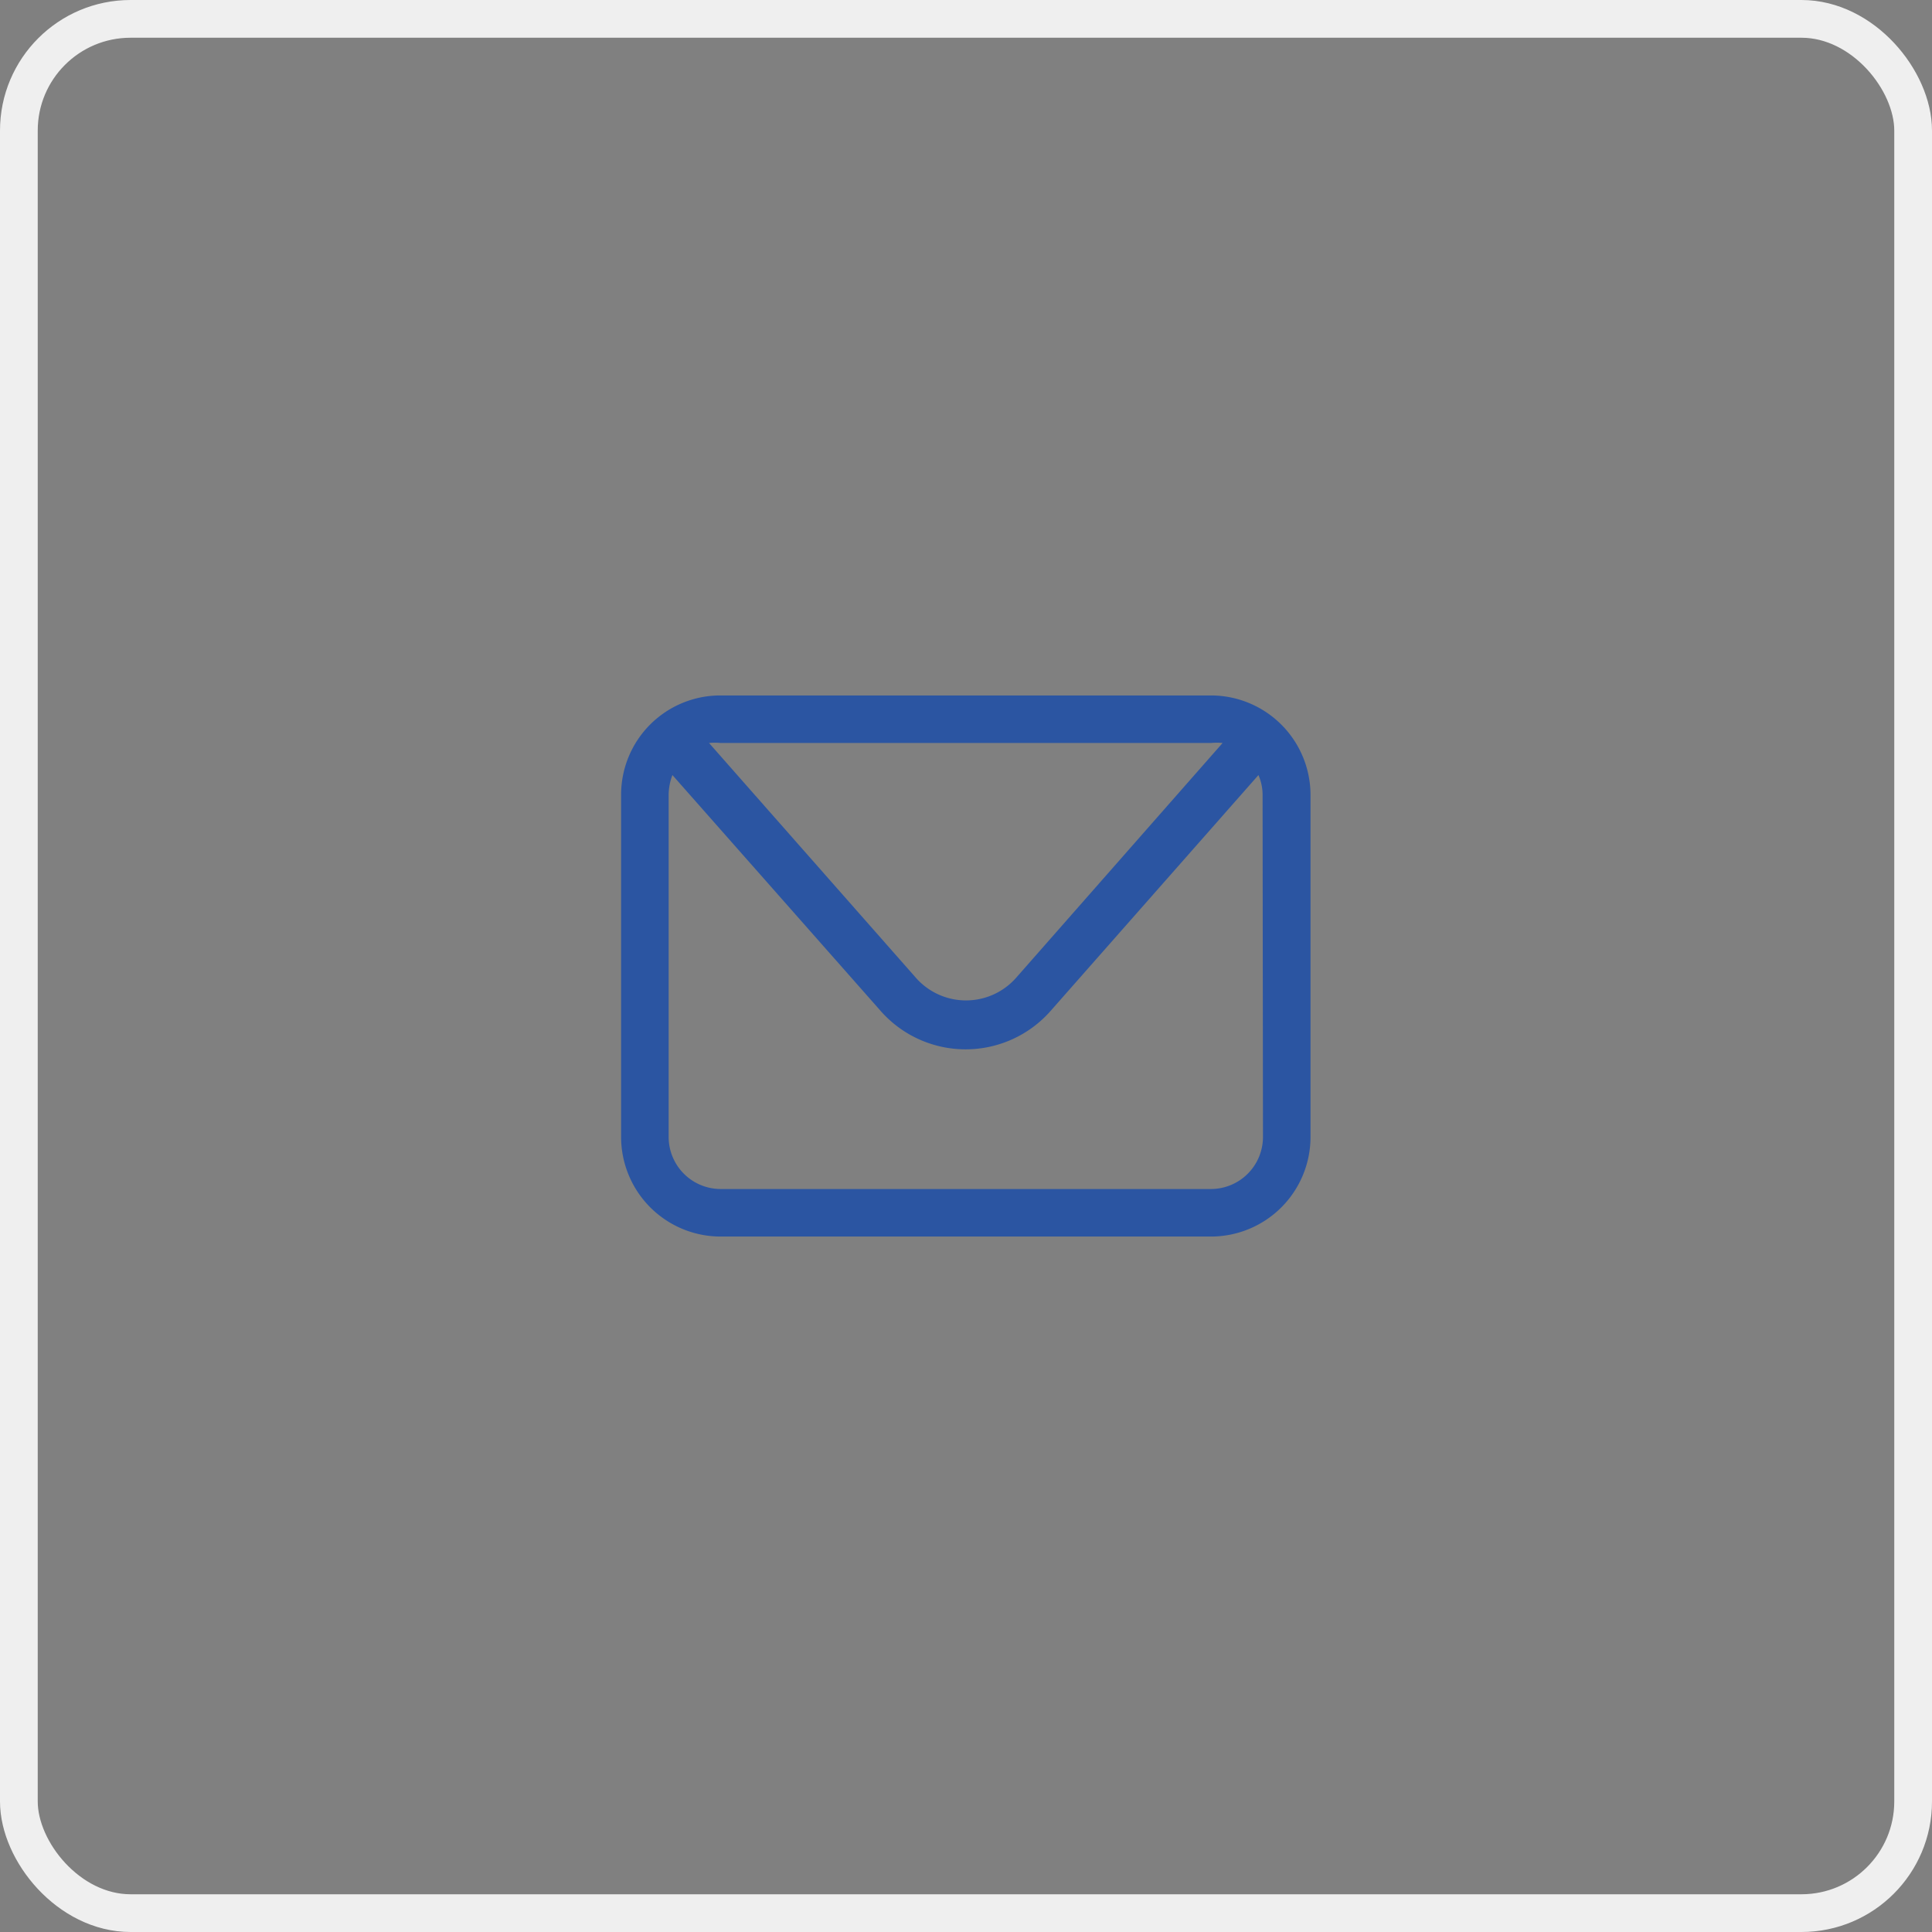<svg xmlns="http://www.w3.org/2000/svg" viewBox="0 0 51.2 51.2"><rect x="0" y="0" width="51.2" height="51.2" fill="#808080" stroke="none"/><defs><style>.cls-1{fill:none;stroke:#efefef;stroke-miterlimit:10;}.cls-2{fill:#2b55a2;}</style></defs><title>Ativo 12</title><g id="Camada_2" data-name="Camada 2"><g id="Camada_1-2" data-name="Camada 1"><rect class="cls-1" x="0.5" y="0.5" width="50.2" height="50.2" rx="2.96"></rect><path class="cls-2" d="M32.09,18.43h-13a2.63,2.63,0,0,0-2.63,2.63v9.07a2.64,2.64,0,0,0,2.63,2.64h13a2.64,2.64,0,0,0,2.64-2.64V21.06A2.64,2.64,0,0,0,32.09,18.43Zm0,1.26a1.55,1.55,0,0,1,.31,0l-5.47,6.22a1.77,1.77,0,0,1-2.66,0l-5.48-6.22a1.63,1.63,0,0,1,.31,0Zm1.38,10.44a1.38,1.38,0,0,1-1.38,1.38h-13a1.38,1.38,0,0,1-1.37-1.38V21.06a1.5,1.5,0,0,1,.1-.52l5.5,6.23a3,3,0,0,0,4.54,0l5.49-6.23a1.31,1.31,0,0,1,.11.52Z"></path></g></g></svg>